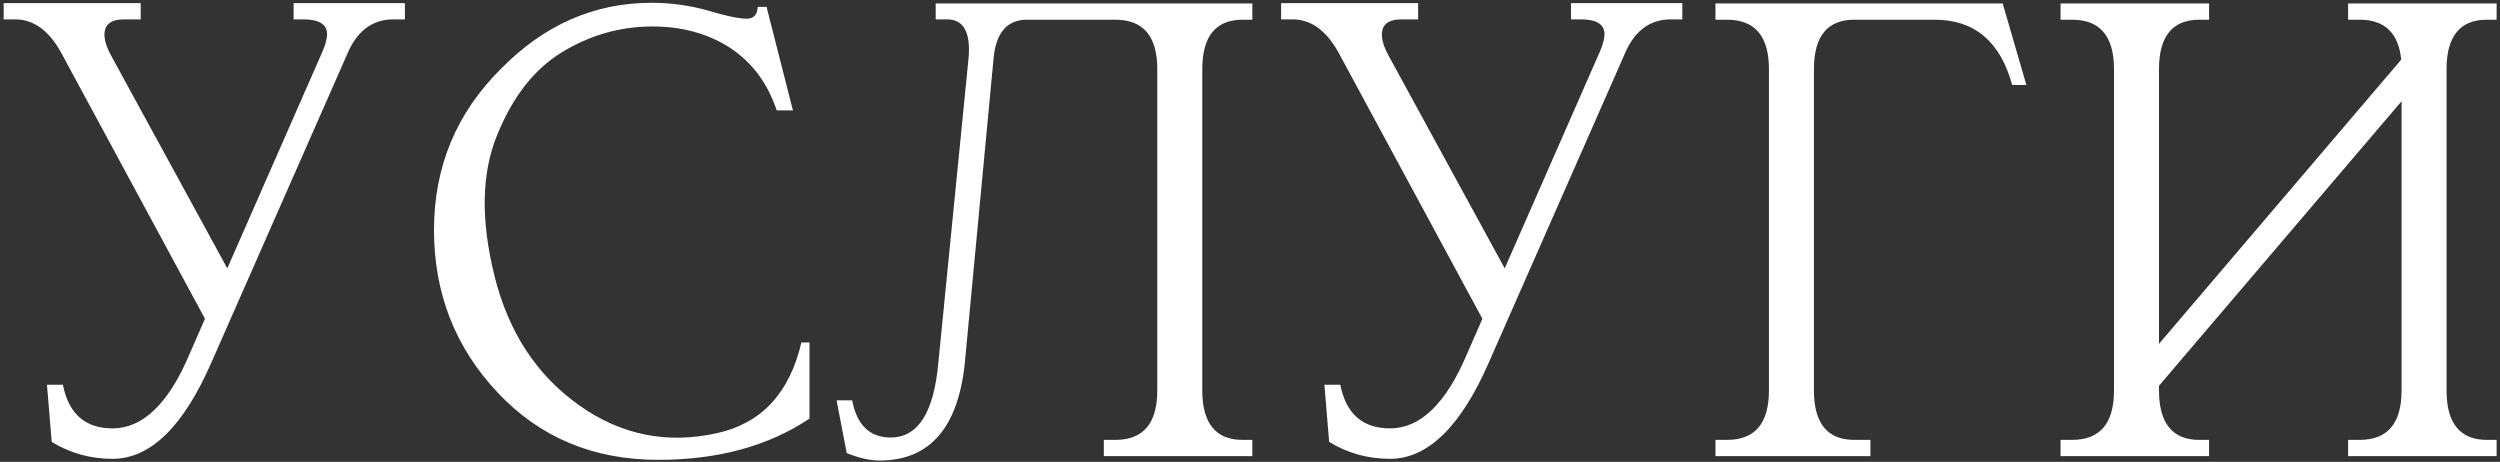 <?xml version="1.0" encoding="UTF-8"?> <svg xmlns="http://www.w3.org/2000/svg" width="433" height="80" viewBox="0 0 433 80" fill="none"><rect x="0" y="0" width="433" height="80" fill="#333333" stroke="none"/><path d="M39.367 46.48L55.832 8.98C56.359 7.809 56.594 6.812 56.652 6.051C56.711 4.234 55.305 3.355 52.551 3.355H50.852V0.543H70.129V3.355H68.137C64.445 3.355 61.75 5.406 60.051 9.566L36.672 62.652C31.809 73.844 26.066 79.469 19.504 79.469C15.637 79.469 12.121 78.473 8.957 76.539L8.137 66.637H10.891C11.887 71.676 14.758 74.195 19.504 74.195C24.777 74.195 29.23 69.859 32.863 61.246L35.5 55.211L10.832 9.566C8.664 5.406 5.91 3.355 2.629 3.355H0.637V0.543H24.367V3.355H21.496C19.094 3.355 17.98 4.352 18.098 6.285C18.156 7.164 18.508 8.277 19.211 9.566L39.367 46.48ZM86.125 23.336C83.371 30.016 83.254 38.16 85.656 47.828C88.059 57.496 92.922 64.938 100.246 70.152C107.57 75.367 115.539 76.949 124.211 75.016C131.887 73.316 136.75 68.102 138.801 59.312H140.207V72.496C133.117 77.242 124.387 79.644 114.016 79.644C102.766 79.644 93.508 75.777 86.184 67.984C78.859 60.191 75.168 50.816 75.168 39.859C75.168 28.902 79.035 19.586 86.769 11.91C94.269 4.293 102.941 0.484 112.844 0.484C116.242 0.484 119.523 0.953 122.629 1.832C125.734 2.77 128.02 3.238 129.367 3.238C130.539 3.238 131.184 2.535 131.242 1.188H132.766L137.336 19.117H134.523C132.941 14.371 130.246 10.797 126.438 8.277C122.629 5.816 118.117 4.586 113.02 4.586C107.453 4.586 102.297 6.051 97.434 8.98C92.57 11.91 88.82 16.715 86.125 23.336ZM216.906 0.602V3.414H215.207C210.578 3.414 208.234 6.285 208.234 11.969V67.633C208.234 73.316 210.578 76.188 215.207 76.188H216.906V79H191.184V76.188H193.176C198.039 76.188 200.441 73.316 200.441 67.633V11.969C200.441 6.285 198.039 3.414 193.176 3.414H177.883C174.426 3.414 172.492 5.641 172.082 10.152L167.219 61.656C166.281 73.727 161.301 79.762 152.336 79.762C150.695 79.762 148.82 79.352 146.652 78.473L144.895 69.332H147.59C148.41 73.609 150.637 75.777 154.27 75.777C159.016 75.777 161.77 71.441 162.531 62.711L167.746 10.152C168.156 5.641 166.926 3.355 164.055 3.355H162.062V0.602H216.906ZM260.617 46.48L277.082 8.98C277.609 7.809 277.844 6.812 277.902 6.051C277.961 4.234 276.555 3.355 273.801 3.355H272.102V0.543H291.379V3.355H289.387C285.695 3.355 283 5.406 281.301 9.566L257.922 62.652C253.059 73.844 247.316 79.469 240.754 79.469C236.887 79.469 233.371 78.473 230.207 76.539L229.387 66.637H232.141C233.137 71.676 236.008 74.195 240.754 74.195C246.027 74.195 250.48 69.859 254.113 61.246L256.75 55.211L232.082 9.566C229.914 5.406 227.16 3.355 223.879 3.355H221.887V0.543H245.617V3.355H242.746C240.344 3.355 239.23 4.352 239.348 6.285C239.406 7.164 239.758 8.277 240.461 9.566L260.617 46.48ZM314.172 67.633C314.172 73.316 316.516 76.188 321.145 76.188H323.957V79H297.121V76.188H299.113C303.977 76.188 306.379 73.316 306.379 67.633V11.969C306.379 6.285 303.977 3.414 299.113 3.414H297.121V0.602H346.867L350.969 14.723H348.508C346.457 7.164 341.945 3.414 335.09 3.414H321.145C316.516 3.414 314.172 6.285 314.172 11.969V67.633ZM415.891 10.328C415.422 5.699 413.02 3.414 408.684 3.414H406.691V0.602H432.414V3.414H430.715C426.086 3.414 423.742 6.285 423.742 11.969V67.633C423.742 73.316 426.086 76.188 430.715 76.188H432.414V79H406.691V76.188H408.684C413.547 76.188 415.949 73.316 415.949 67.633V17.535L373.938 66.812V67.633C373.938 73.316 376.281 76.188 380.91 76.188H382.609V79H356.887V76.188H358.879C363.742 76.188 366.145 73.316 366.145 67.633V11.969C366.145 6.285 363.742 3.414 358.879 3.414H356.887V0.602H382.609V3.414H380.91C376.281 3.414 373.938 6.285 373.938 11.969V59.547L415.891 10.328Z" fill="white"></path></svg> 